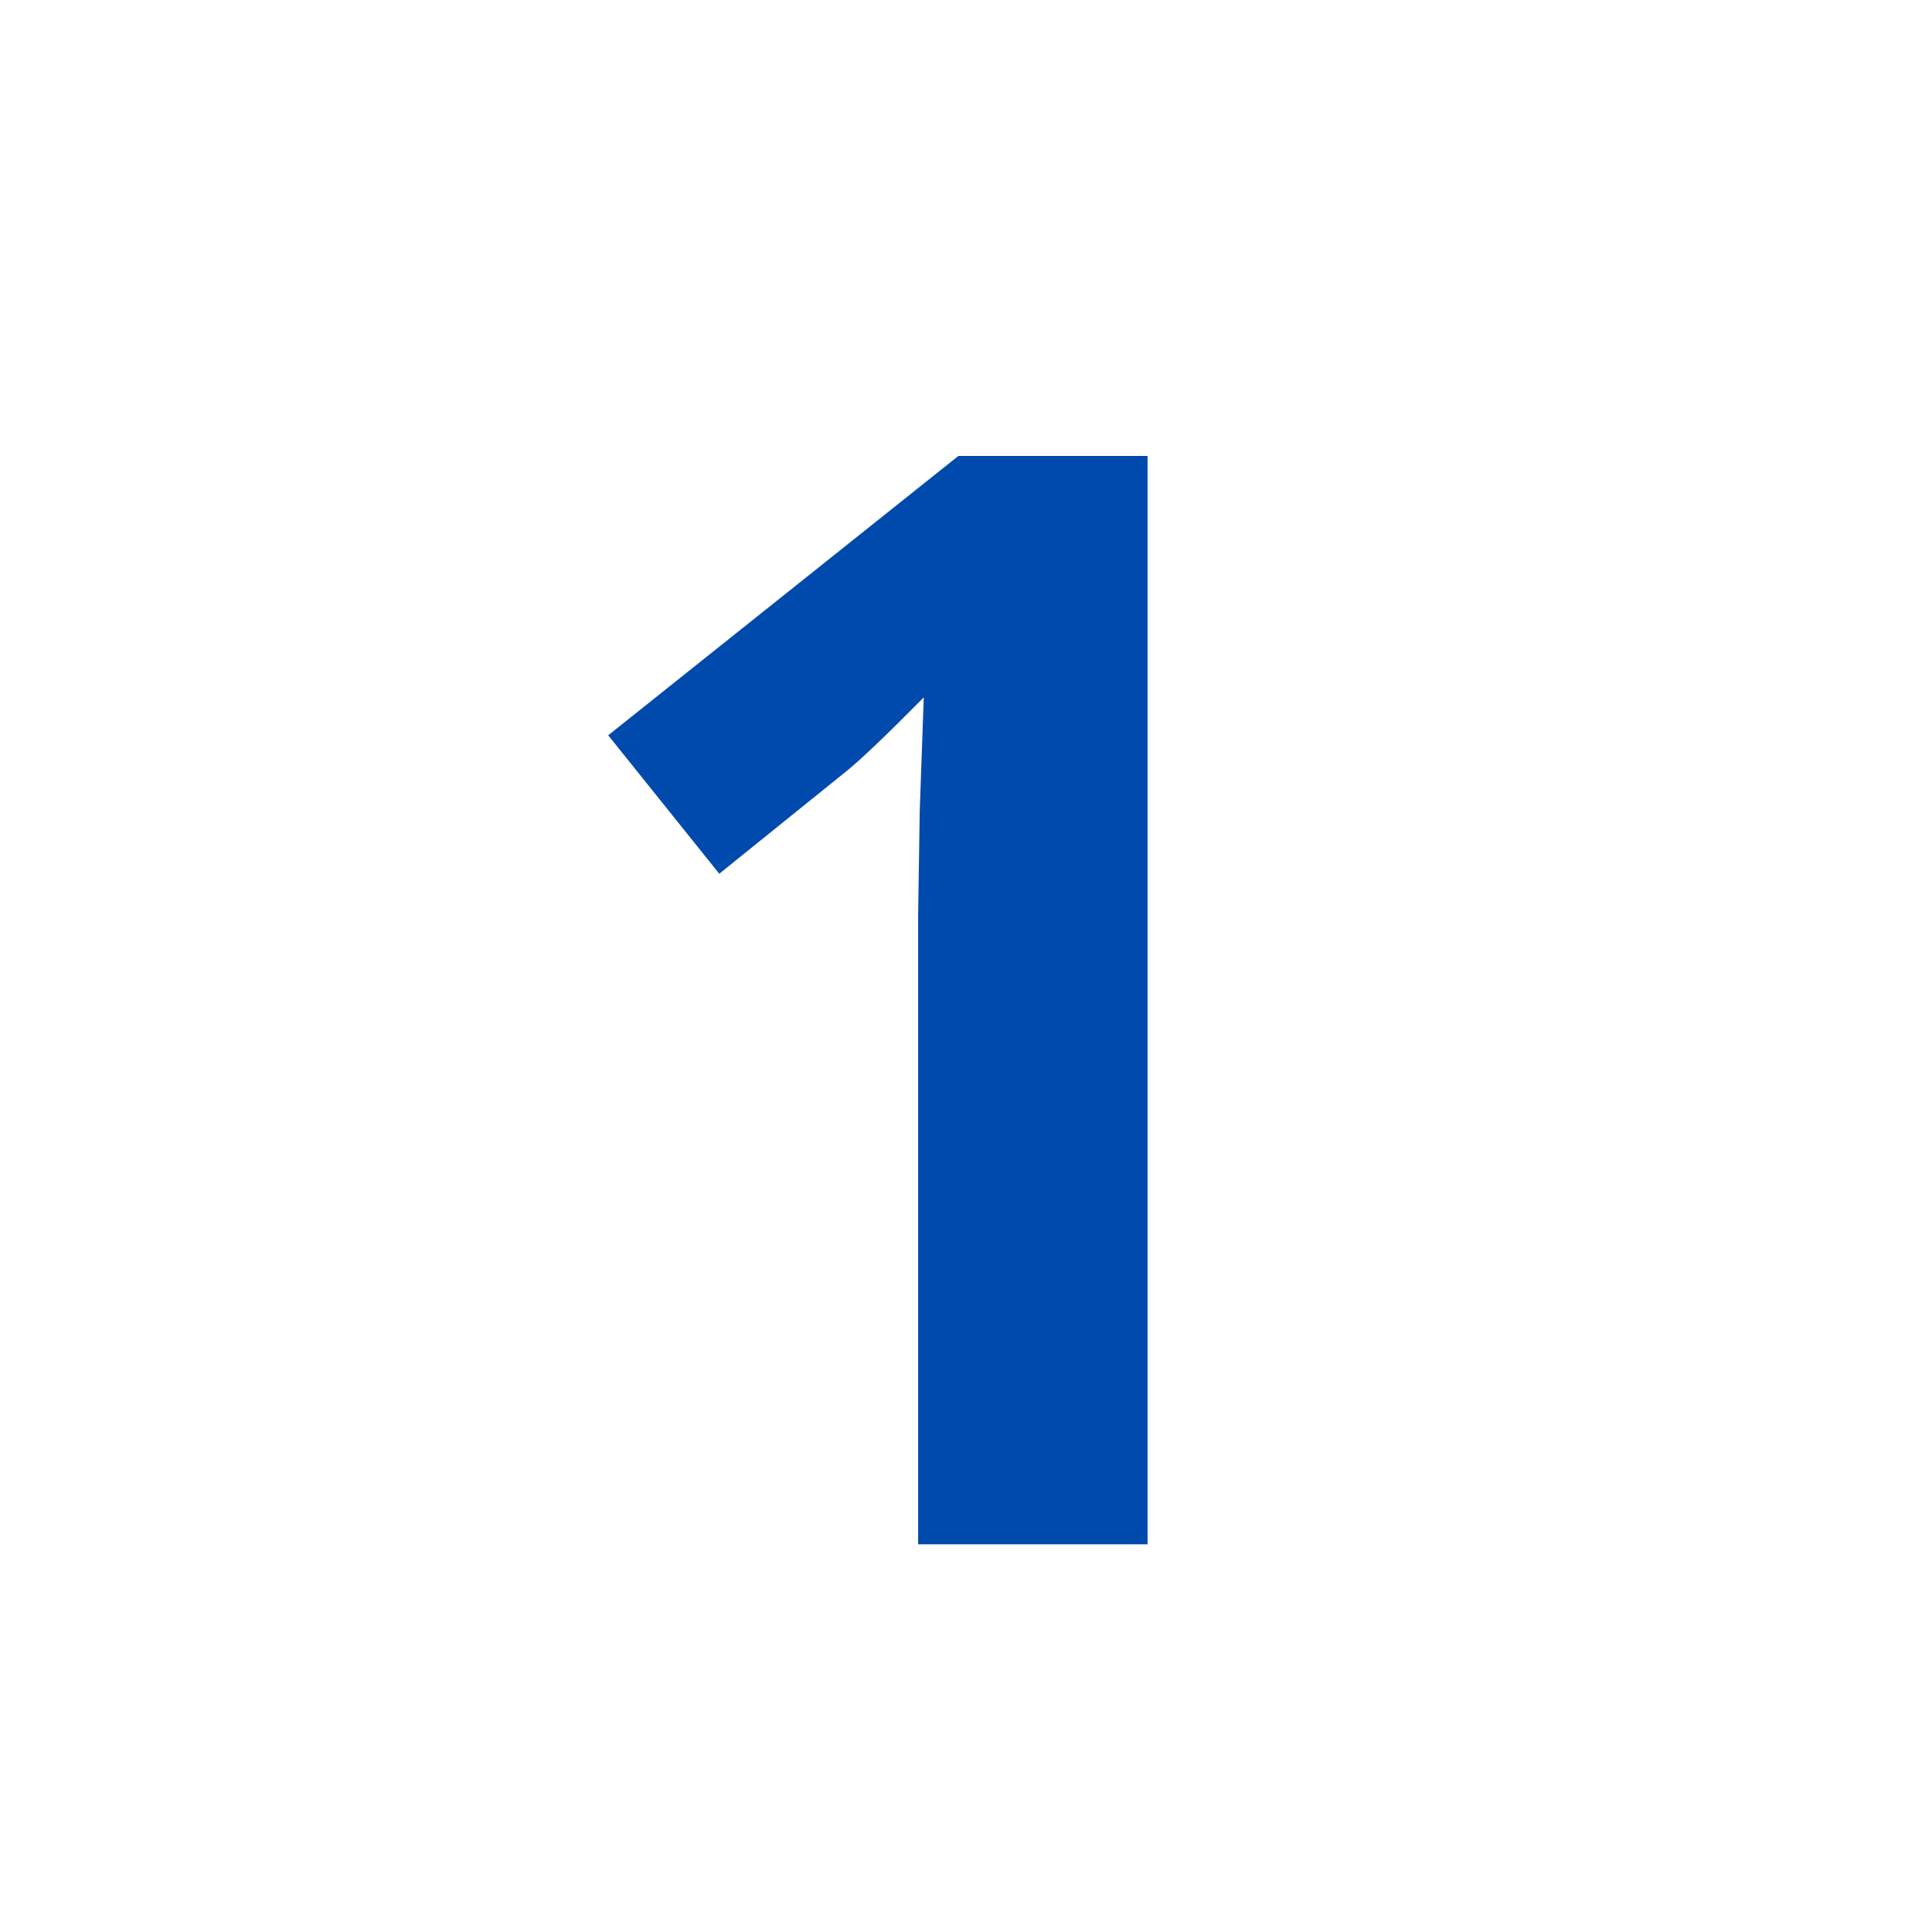<svg version="1.2" preserveAspectRatio="xMidYMid meet" height="50" viewBox="0 0 37.5 37.5" zoomAndPan="magnify" width="50" xmlns:xlink="http://www.w3.org/1999/xlink" xmlns="http://www.w3.org/2000/svg"><defs></defs><g id="a0533fba85"><g style="fill:#004aad;fill-opacity:1;"><g transform="translate(10.055, 29.975)"><path d="M 12.219 0 L 7.766 0 L 7.766 -12.219 L 7.797 -14.234 L 7.875 -16.438 C 7.133 -15.688 6.617 -15.195 6.328 -14.969 L 3.906 -13.016 L 1.75 -15.703 L 8.547 -21.125 L 12.219 -21.125 Z M 12.219 0" style="stroke:none"></path></g></g></g></svg>